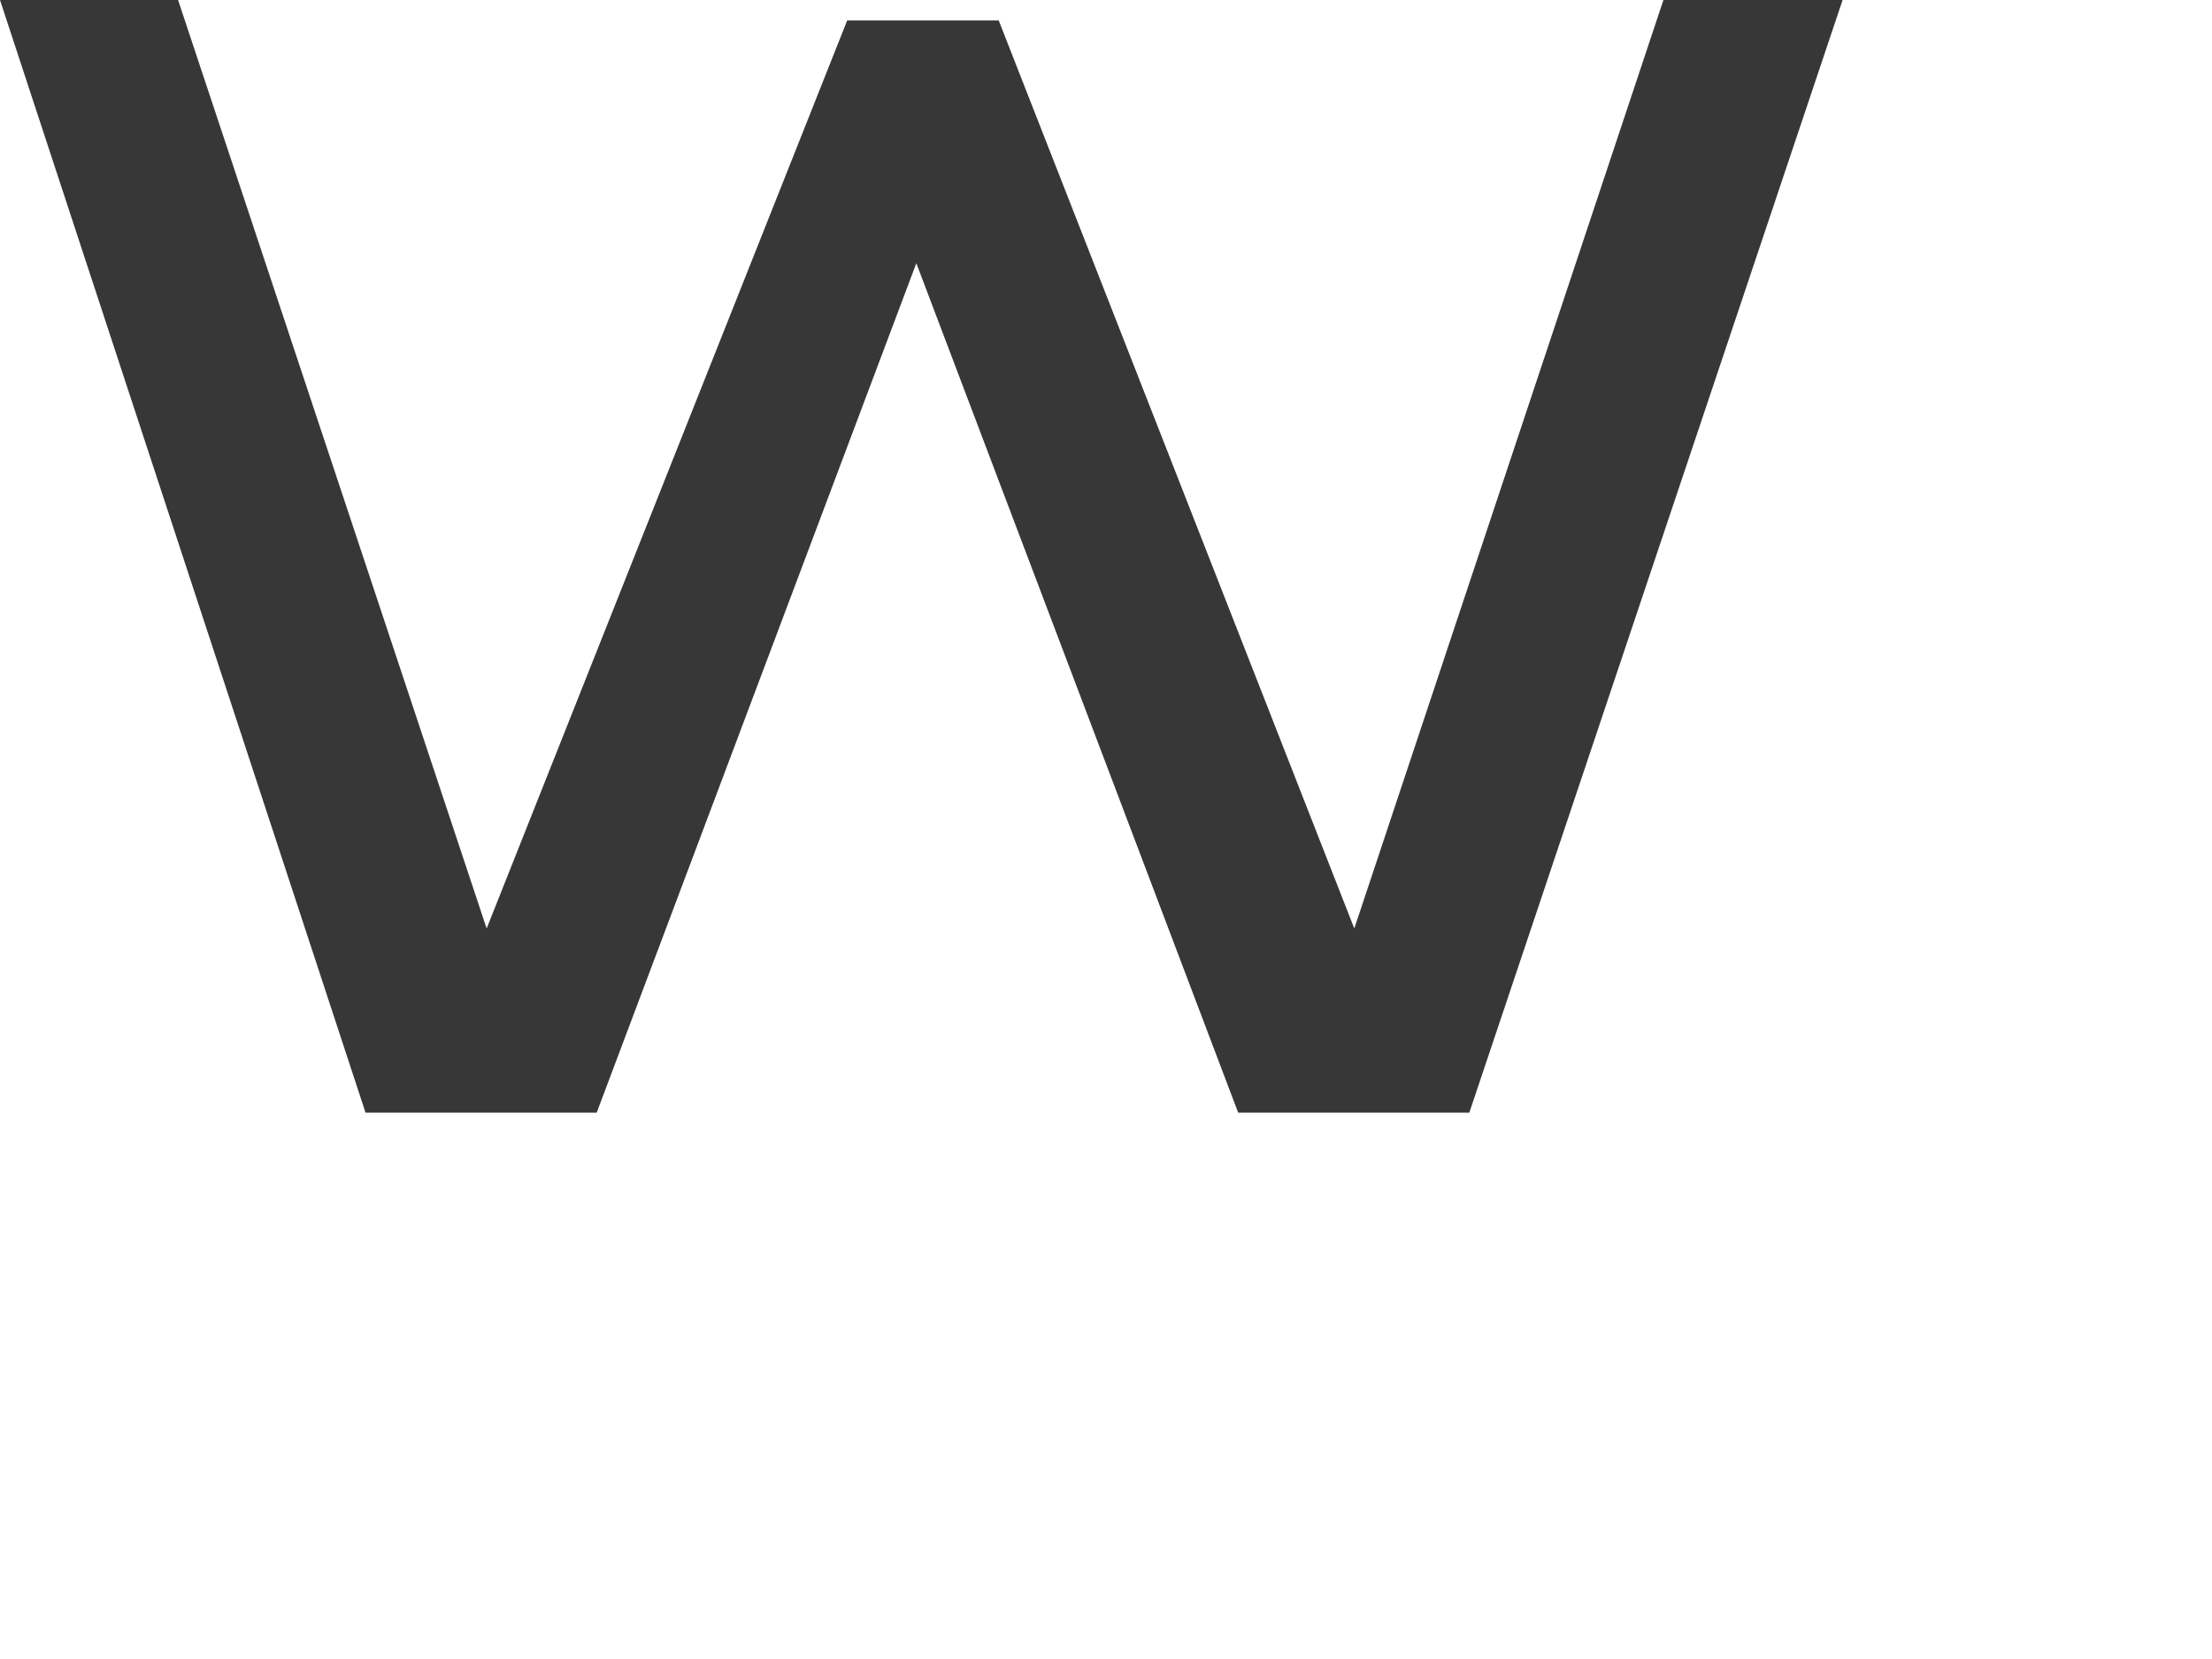 <?xml version="1.0" encoding="utf-8"?>
<svg xmlns="http://www.w3.org/2000/svg" fill="none" height="100%" overflow="visible" preserveAspectRatio="none" style="display: block;" viewBox="0 0 4 3" width="100%">
<path d="M3.008 0L2.449 1.679L1.806 0.037H1.532L0.88 1.679L0.322 0H0L0.661 2.012H1.079L1.657 0.476L2.239 2.012H2.657L3.332 0H3.008Z" fill="#373737" id="Vector"/>
</svg>